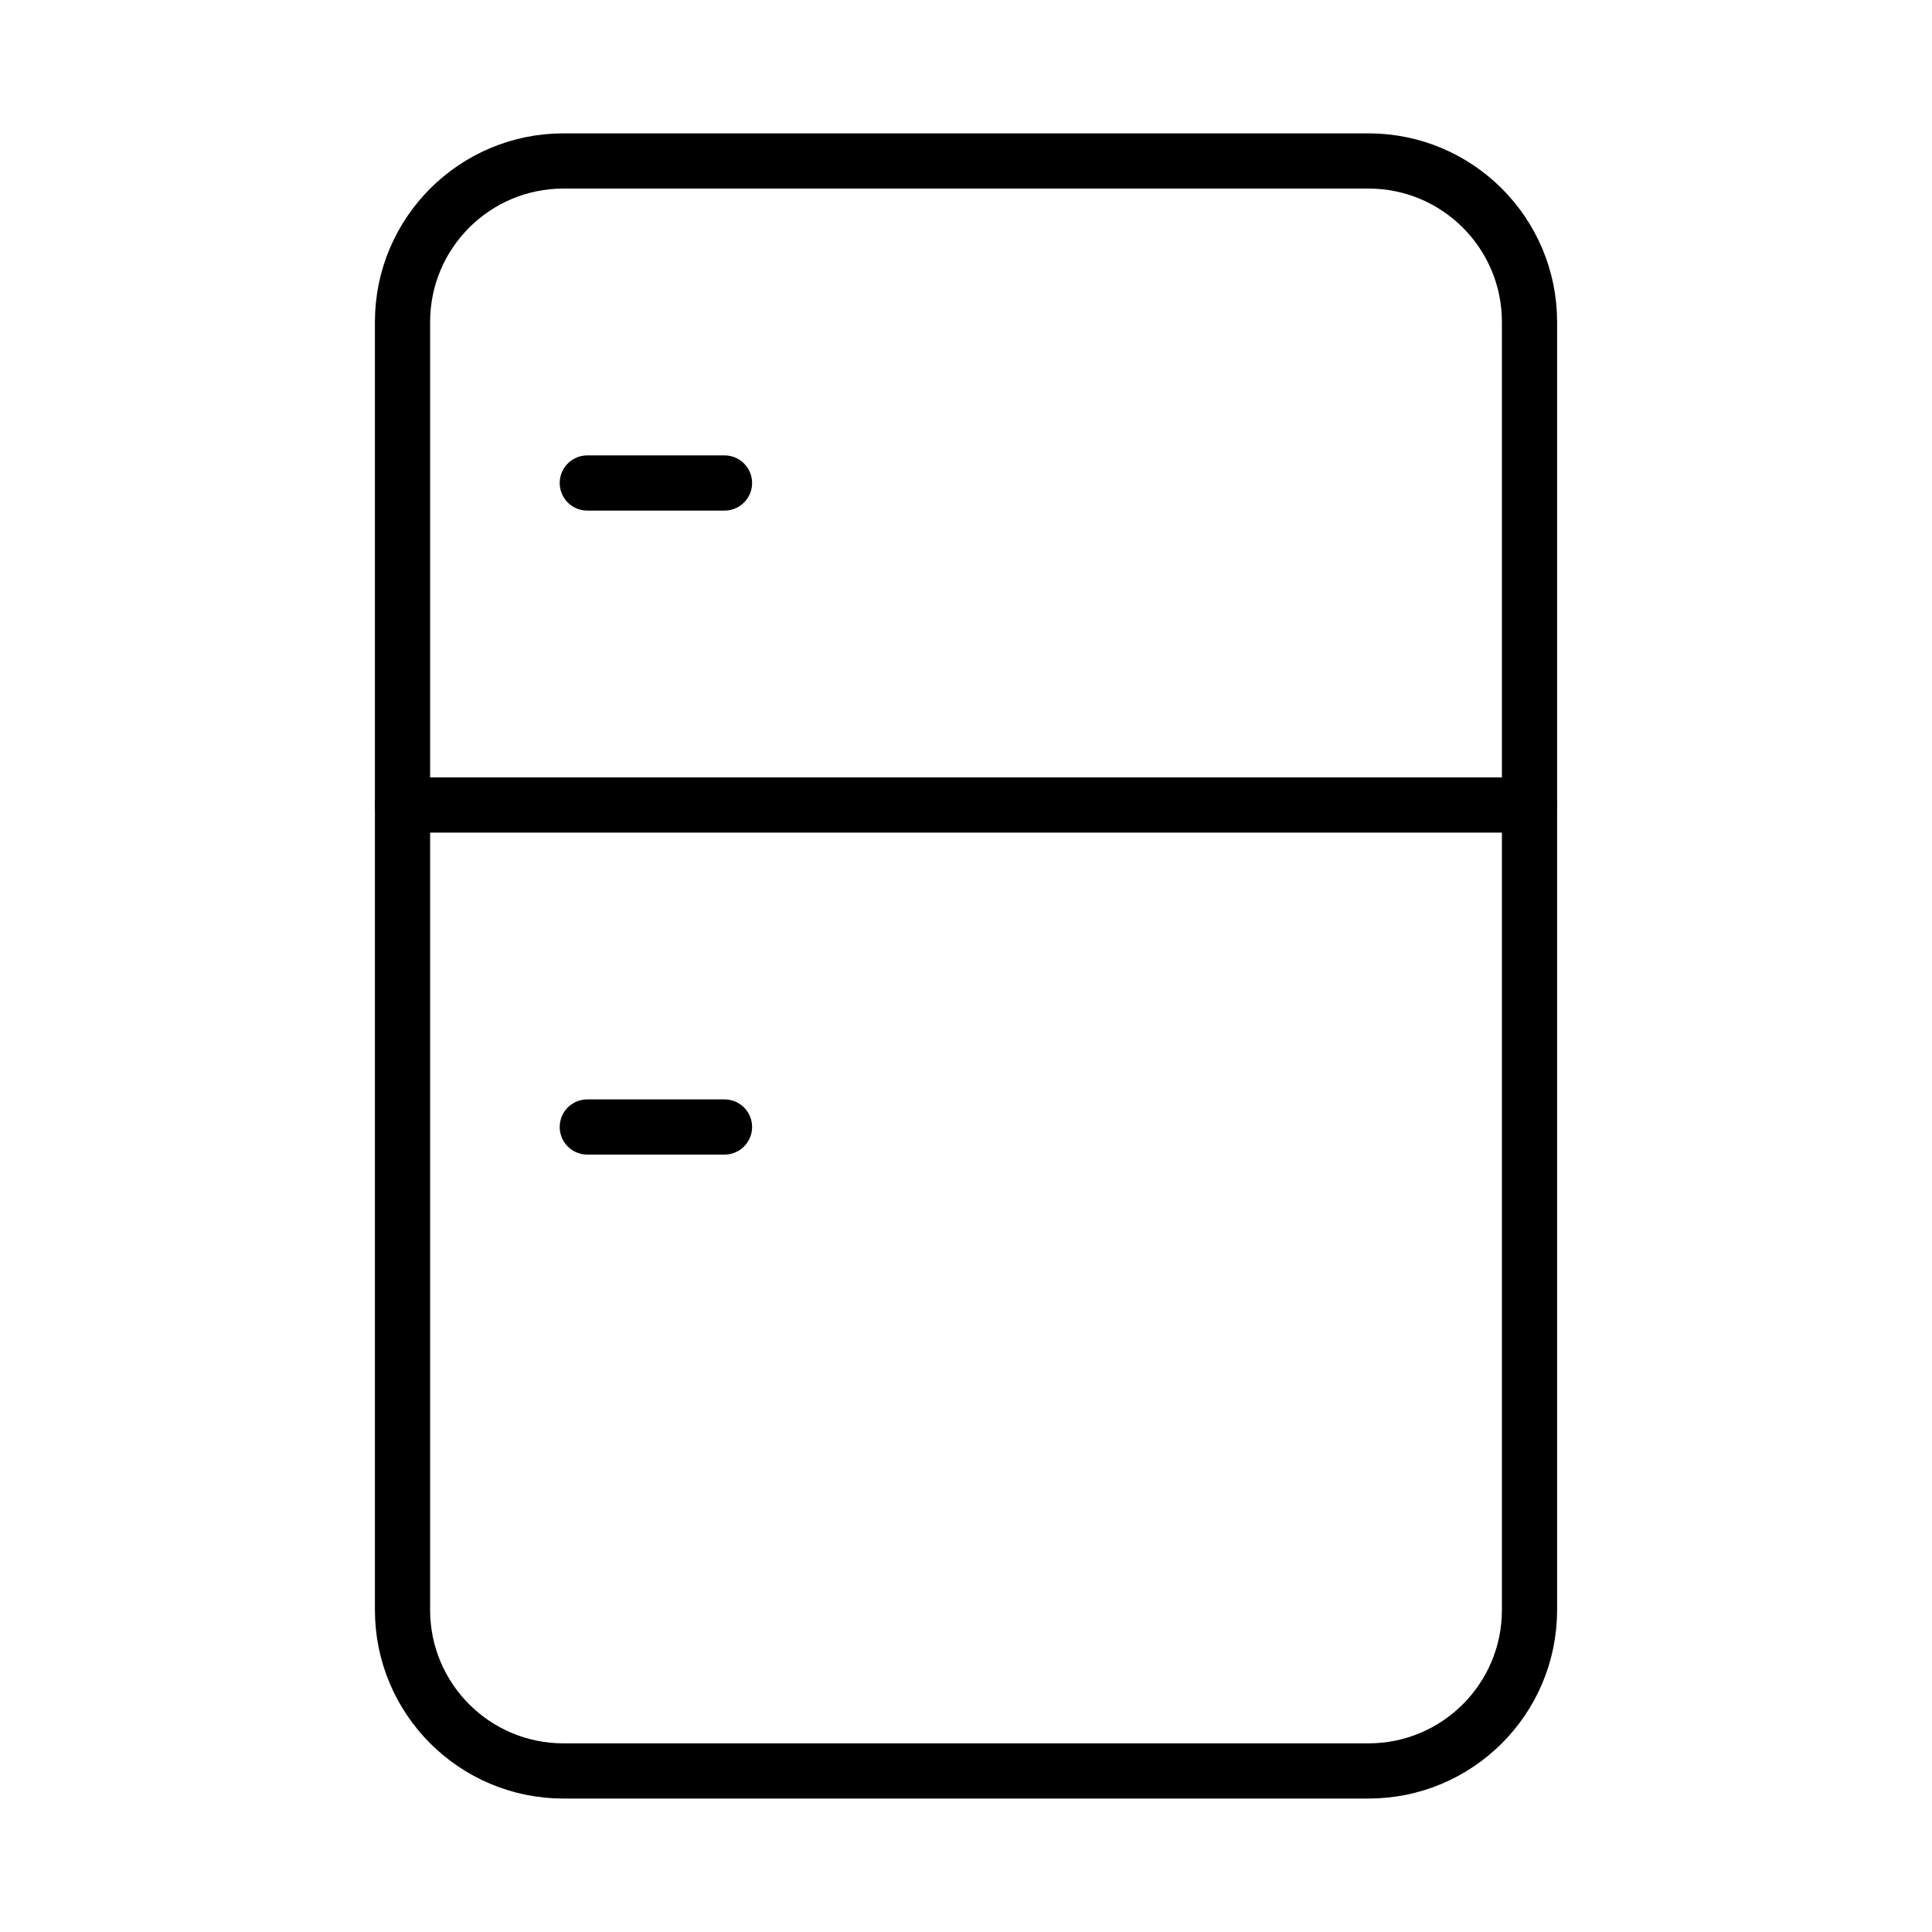 <svg width="70" height="70" viewBox="0 0 70 70" fill="none" xmlns="http://www.w3.org/2000/svg">
<path d="M49.584 5.832H20.417C17.195 5.832 14.584 8.444 14.584 11.665V58.332C14.584 61.554 17.195 64.165 20.417 64.165H49.584C52.805 64.165 55.417 61.554 55.417 58.332V11.665C55.417 8.444 52.805 5.832 49.584 5.832Z" stroke="black" stroke-width="2" stroke-linecap="round" stroke-linejoin="round"/>
<path d="M26.25 17.5H21.279M14.584 29.167H55.417M26.25 40.833H21.279" stroke="black" stroke-width="2" stroke-linecap="round" stroke-linejoin="round"/>
</svg>

